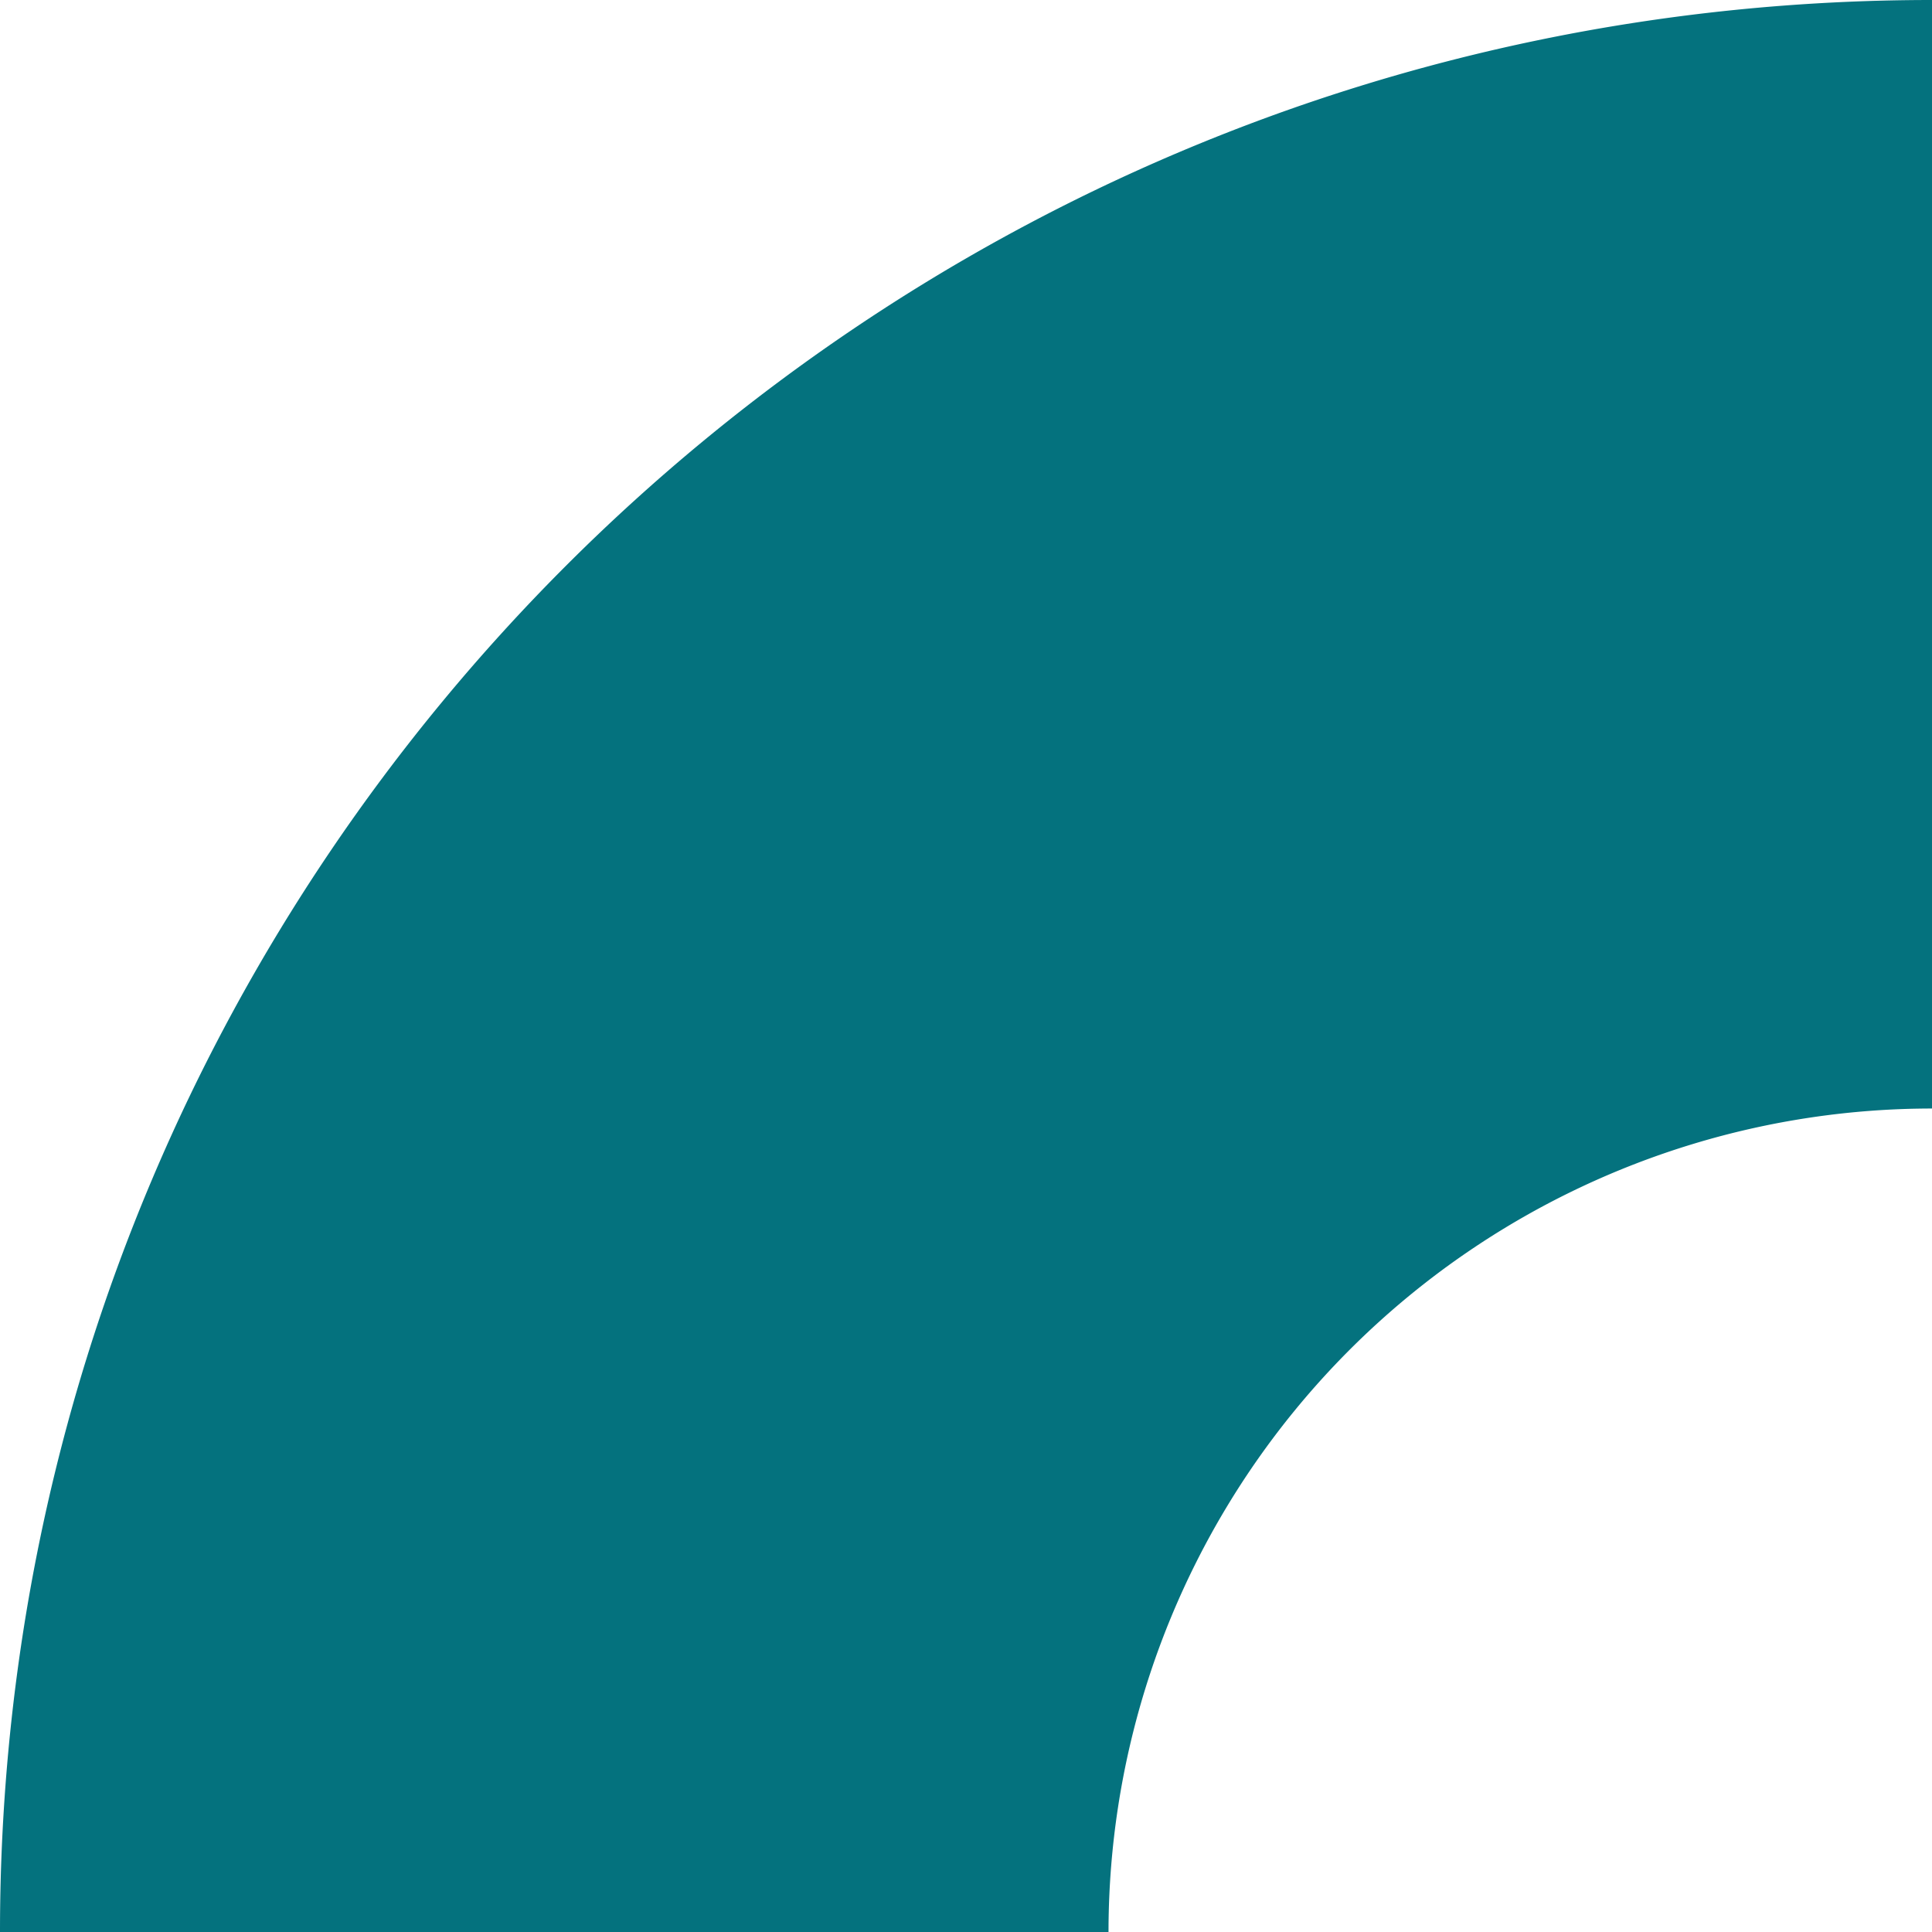 <svg xmlns="http://www.w3.org/2000/svg" xmlns:xlink="http://www.w3.org/1999/xlink" width="305" height="305" viewBox="0 0 305 305">
  <defs>
    <clipPath id="clip-path">
      <rect id="Rectangle_44" data-name="Rectangle 44" width="305" height="305" transform="translate(6485 6716)" fill="#fff"/>
    </clipPath>
  </defs>
  <g id="Groupe_de_masques_8" data-name="Groupe de masques 8" transform="translate(-6485 -6716)" clip-path="url(#clip-path)">
    <path id="Ellipse_19" data-name="Ellipse 19" d="M305,175A130,130,0,1,0,435,305,130.147,130.147,0,0,0,305,175M305,0C473.447,0,610,136.553,610,305S473.447,610,305,610,0,473.447,0,305,136.553,0,305,0Z" transform="translate(6485 6716)" fill="#04727e"/>
  </g>
</svg>
